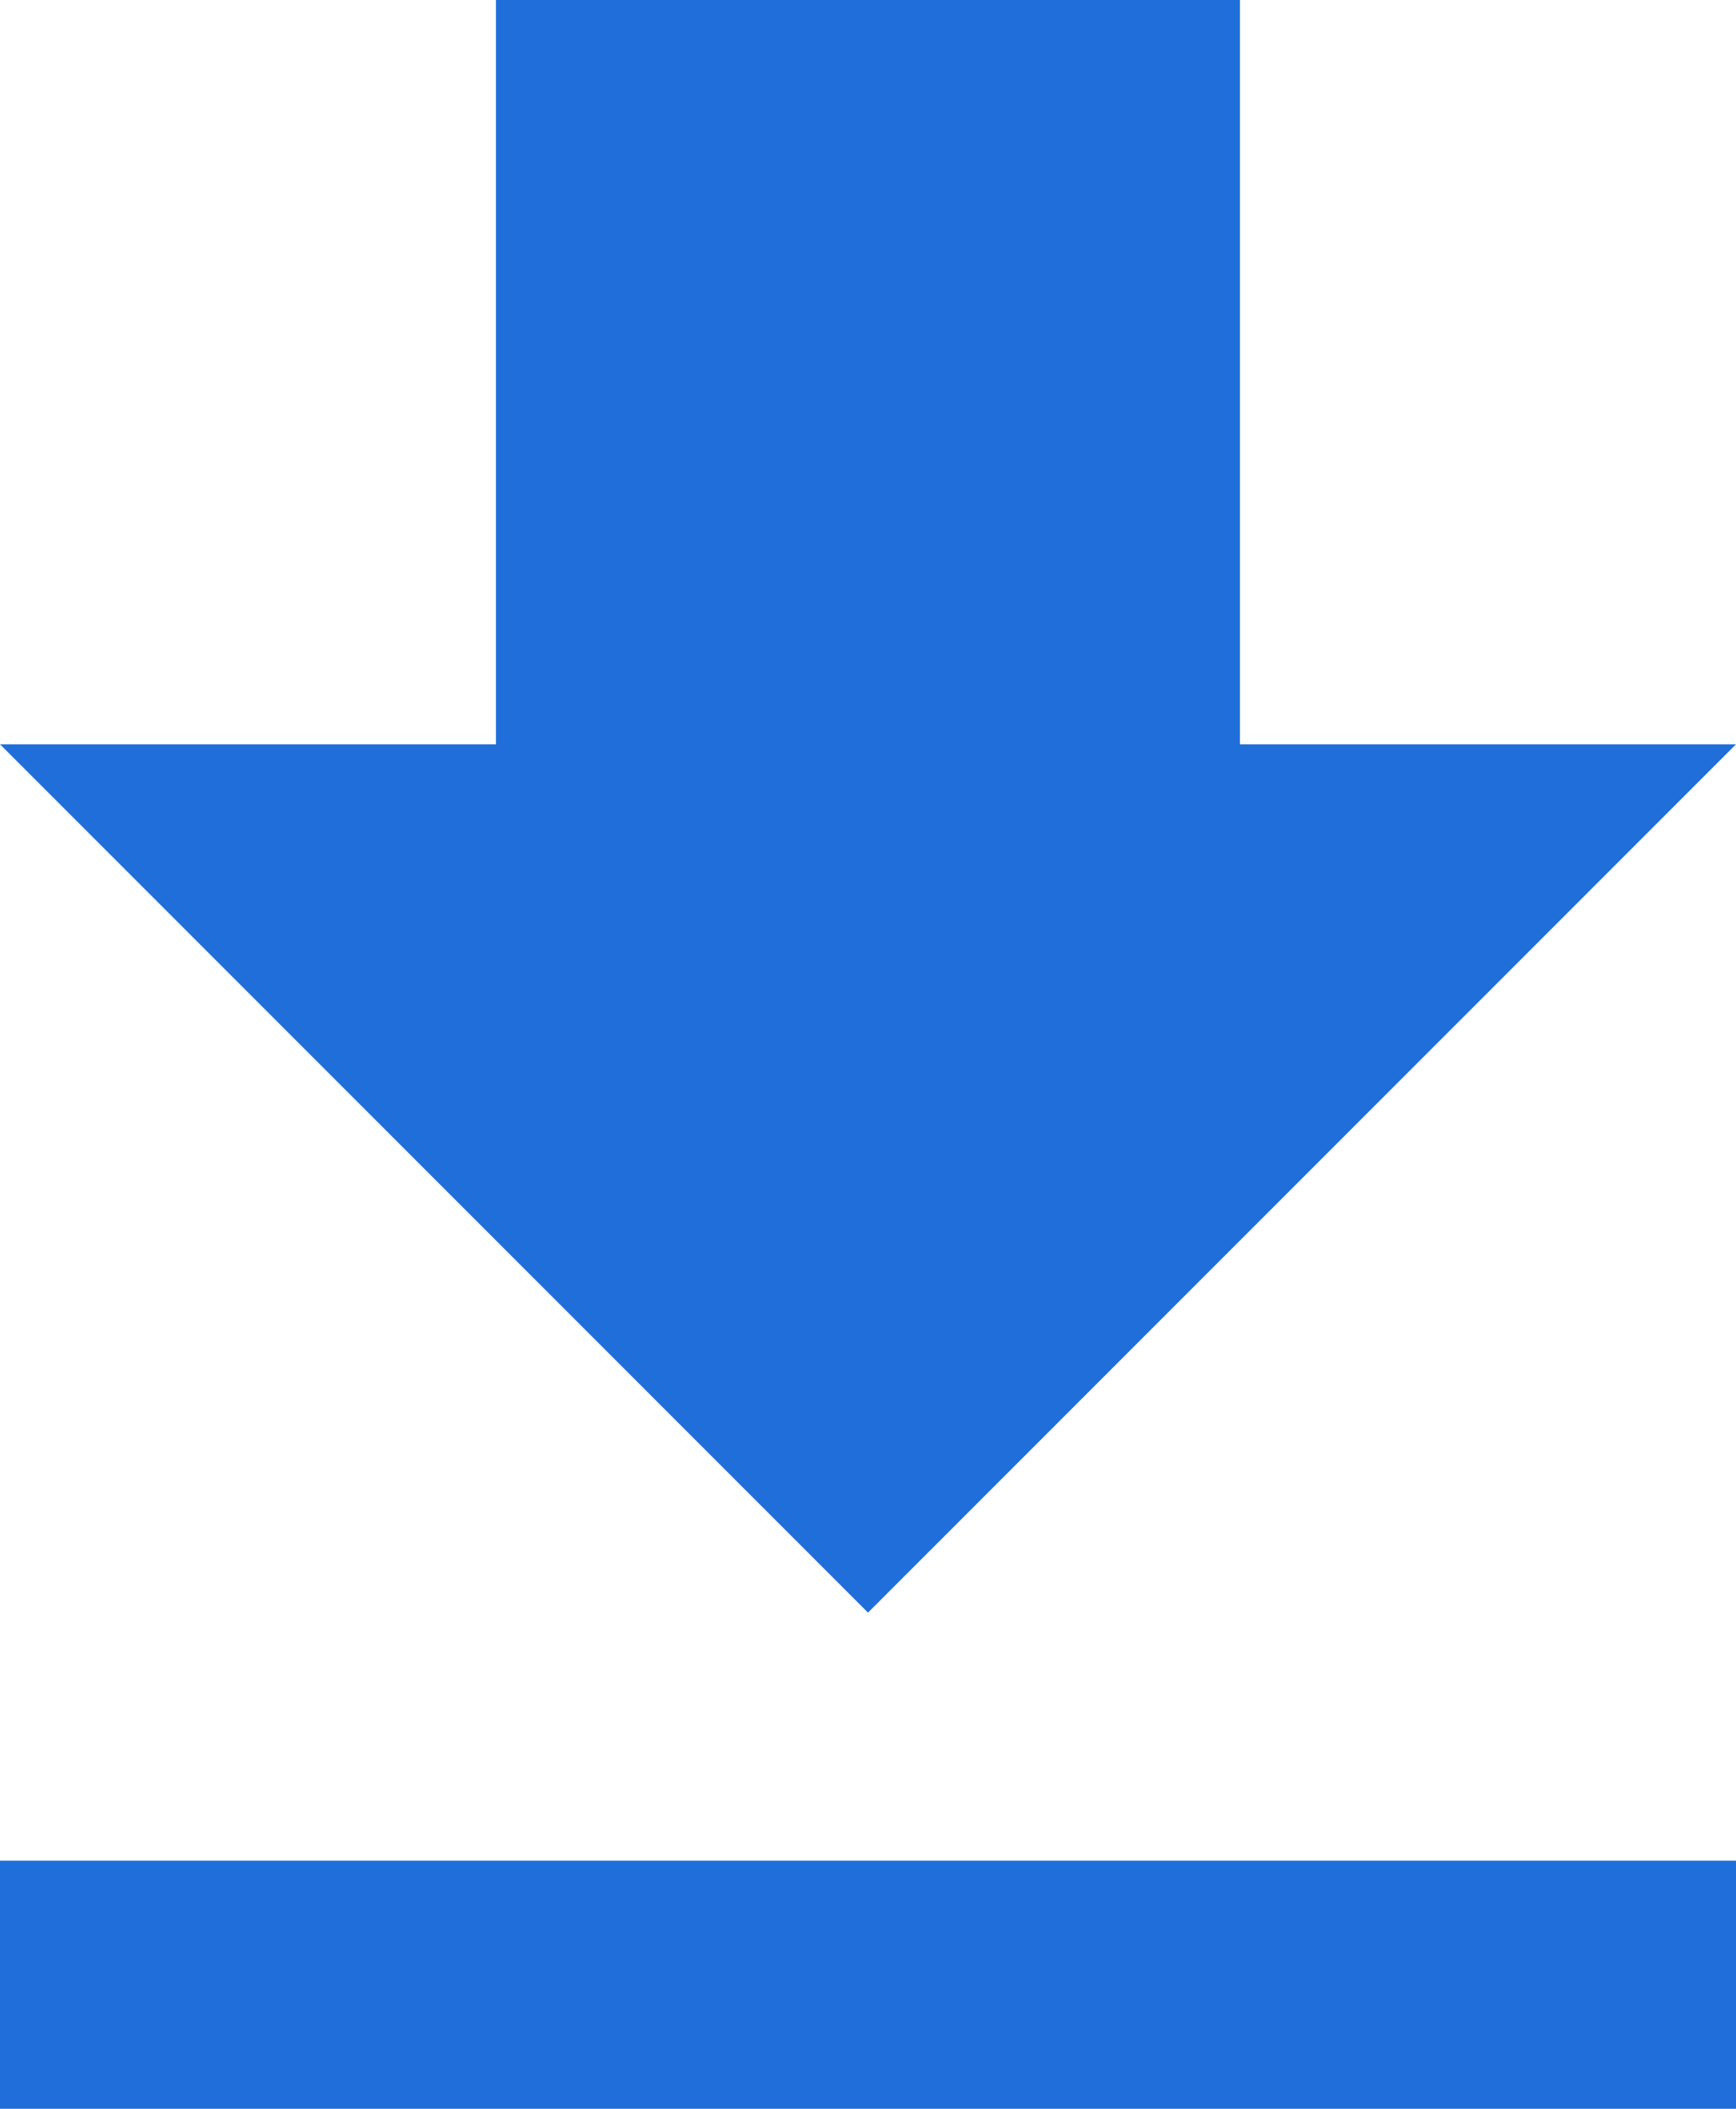 <svg xmlns="http://www.w3.org/2000/svg" width="17.18" height="20.861" viewBox="0 0 17.18 20.861">
  <path id="Icon_material-file-download" data-name="Icon material-file-download" d="M24.68,11.863H19.771V4.5H12.408v7.363H7.5l8.59,8.59ZM7.5,22.907v2.454H24.68V22.907Z" transform="translate(-7.5 -4.5)" fill="#1f6ed9"/>
</svg>
